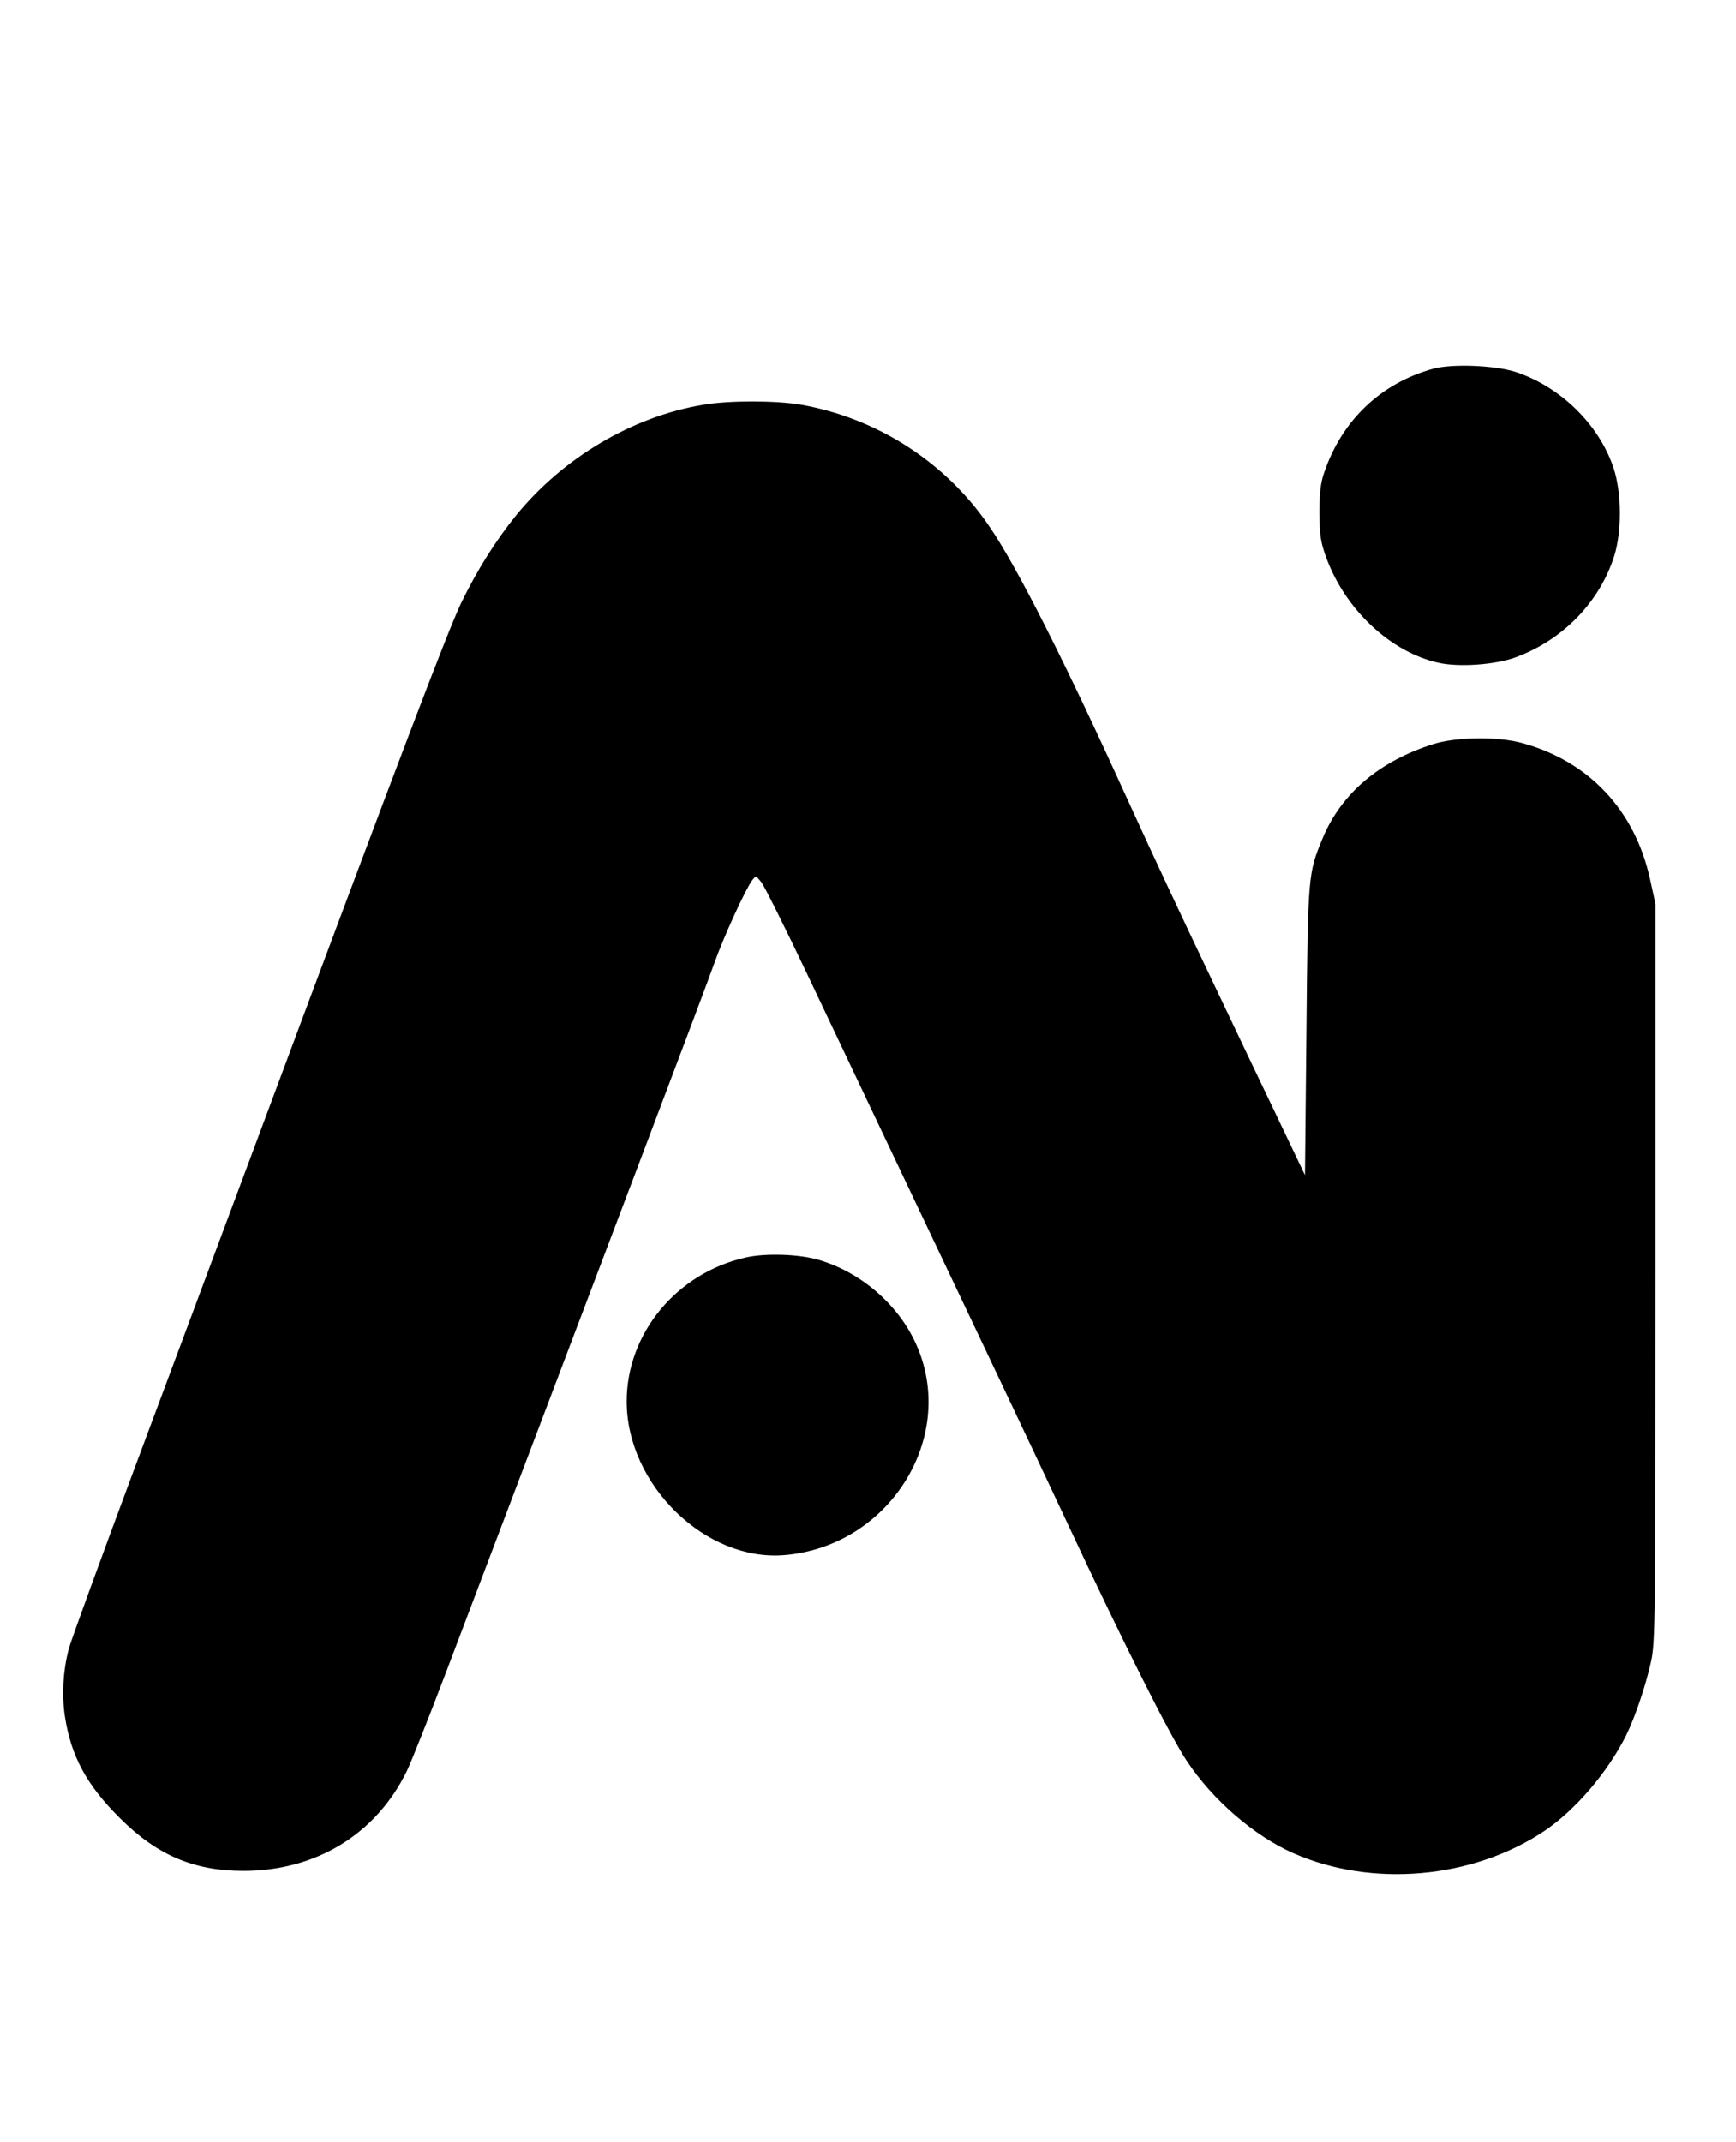 <?xml version="1.0" standalone="no"?>
<!DOCTYPE svg PUBLIC "-//W3C//DTD SVG 20010904//EN"
 "http://www.w3.org/TR/2001/REC-SVG-20010904/DTD/svg10.dtd">
<svg version="1.0" xmlns="http://www.w3.org/2000/svg"
 width="723pt" height="892pt" viewBox="0 0 723 892"
 preserveAspectRatio="xMidYMid meet">

<g transform="translate(0,892) scale(0.1,-0.1)"
fill="#000000" stroke="none">
<path d="M5970 7385 c-219 -60 -382 -215 -456 -435 -14 -41 -19 -84 -19 -165
1 -94 5 -121 27 -183 79 -219 269 -398 470 -442 85 -19 237 -8 320 23 197 72
350 230 411 422 32 102 31 262 -2 364 -60 183 -223 342 -411 403 -86 27 -262
34 -340 13z"/>
<path d="M2930 7235 c-295 -49 -583 -219 -780 -460 -85 -105 -164 -230 -230
-367 -56 -118 -246 -616 -830 -2183 -150 -401 -389 -1041 -531 -1422 -142
-381 -265 -718 -273 -750 -24 -93 -29 -191 -16 -278 25 -166 90 -287 229 -425
155 -155 309 -220 515 -220 302 0 552 153 680 415 19 39 91 221 161 405 230
607 559 1474 825 2175 144 380 278 735 297 790 37 104 129 305 156 340 15 20
16 19 39 -10 12 -16 100 -191 194 -390 714 -1504 937 -1973 1076 -2270 237
-507 433 -897 502 -999 107 -161 279 -310 442 -382 326 -144 745 -108 1044 91
129 86 265 244 343 400 36 73 82 208 103 305 18 81 19 159 19 1620 l0 1535
-23 105 c-63 286 -254 490 -532 566 -100 28 -274 26 -370 -4 -225 -71 -383
-205 -461 -391 -61 -147 -62 -150 -68 -805 l-6 -599 -107 224 c-59 123 -189
395 -288 604 -100 209 -250 529 -332 710 -273 600 -471 993 -589 1165 -181
266 -466 449 -783 505 -105 18 -300 18 -406 0z"/>
<path d="M3106 3684 c-287 -64 -496 -316 -496 -599 0 -348 330 -669 659 -640
430 37 714 481 552 865 -71 170 -230 311 -411 364 -81 24 -221 29 -304 10z"/>
</g>
</svg>
